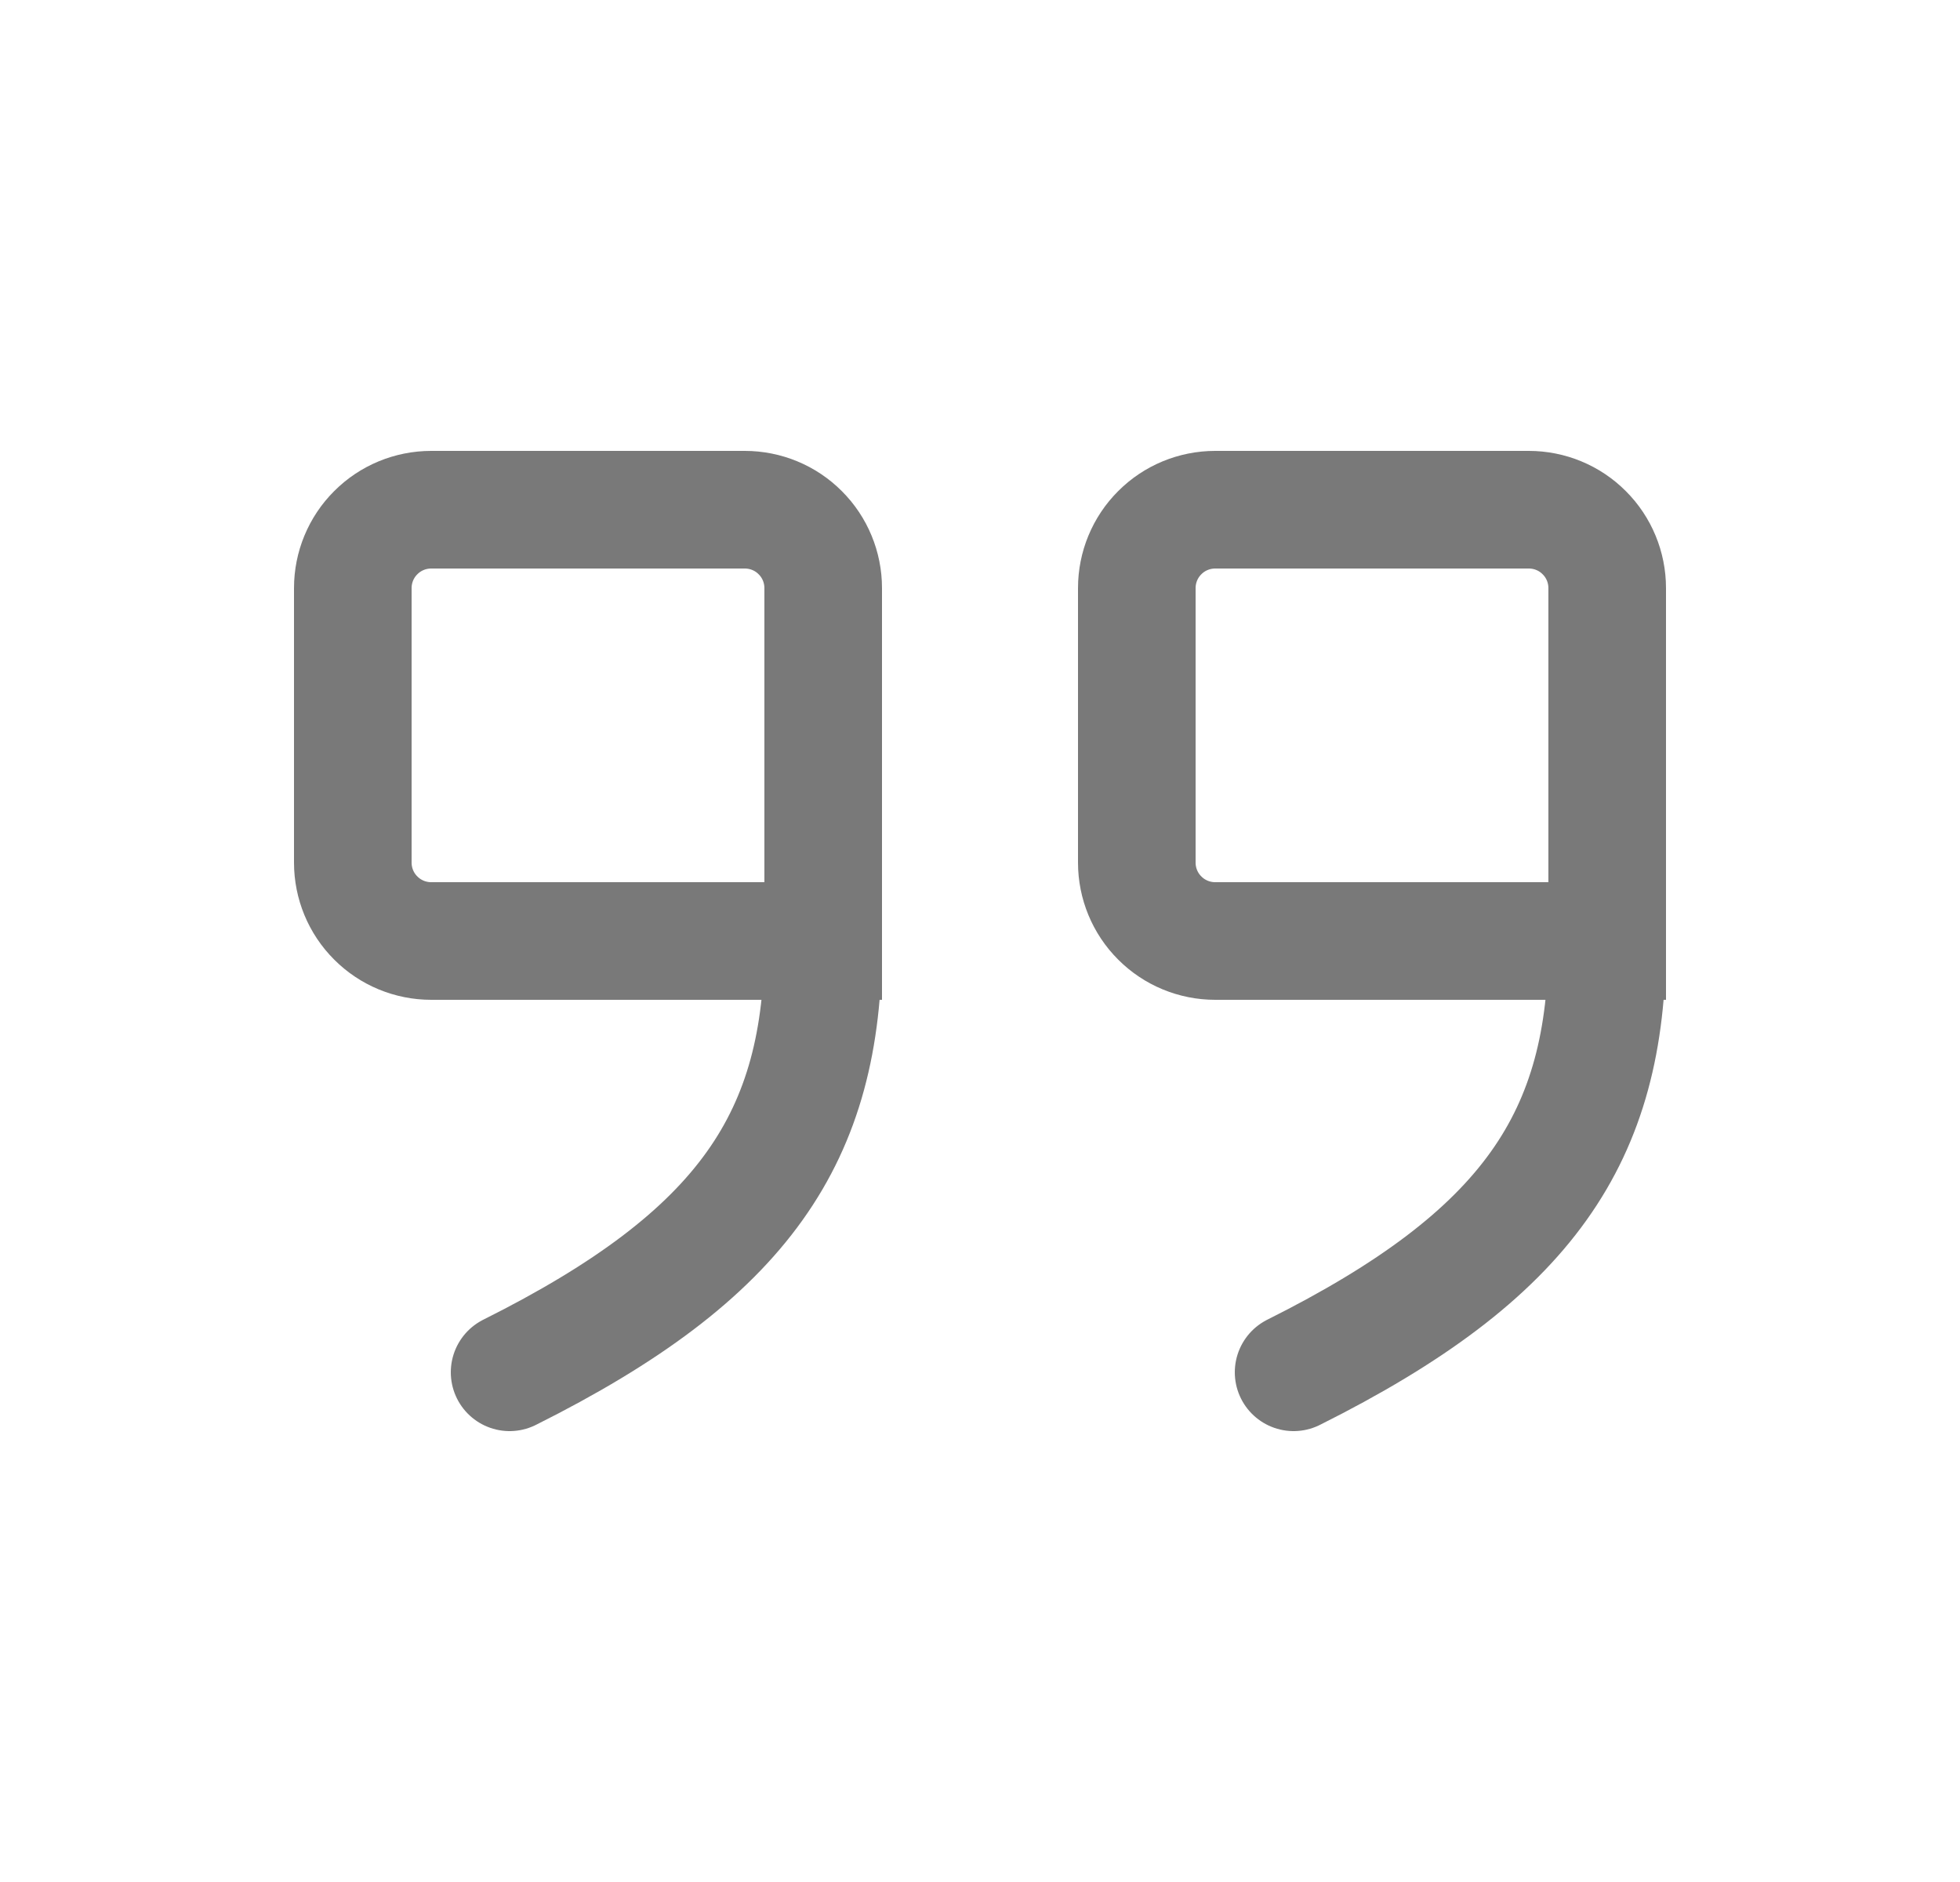 <?xml version="1.0" encoding="UTF-8"?>
<svg xmlns="http://www.w3.org/2000/svg" width="25" height="24" viewBox="0 0 25 24" fill="none">
  <path d="M10.5 12H5.5C5.235 12 4.98 11.895 4.793 11.707C4.605 11.52 4.5 11.265 4.5 11V7.5C4.5 7.235 4.605 6.98 4.793 6.793C4.98 6.605 5.235 6.5 5.5 6.5H9.5C9.765 6.5 10.02 6.605 10.207 6.793C10.395 6.98 10.5 7.235 10.5 7.5V12ZM10.5 12C10.5 14.5 9.5 16 6.5 17.5M20.5 12H15.5C15.235 12 14.98 11.895 14.793 11.707C14.605 11.52 14.5 11.265 14.5 11V7.5C14.5 7.235 14.605 6.98 14.793 6.793C14.98 6.605 15.235 6.5 15.5 6.5H19.5C19.765 6.5 20.02 6.605 20.207 6.793C20.395 6.98 20.5 7.235 20.5 7.5V12ZM20.5 12C20.5 14.5 19.5 16 16.5 17.5" stroke="#797979" stroke-width="1.5" stroke-linecap="round"></path>
</svg>
